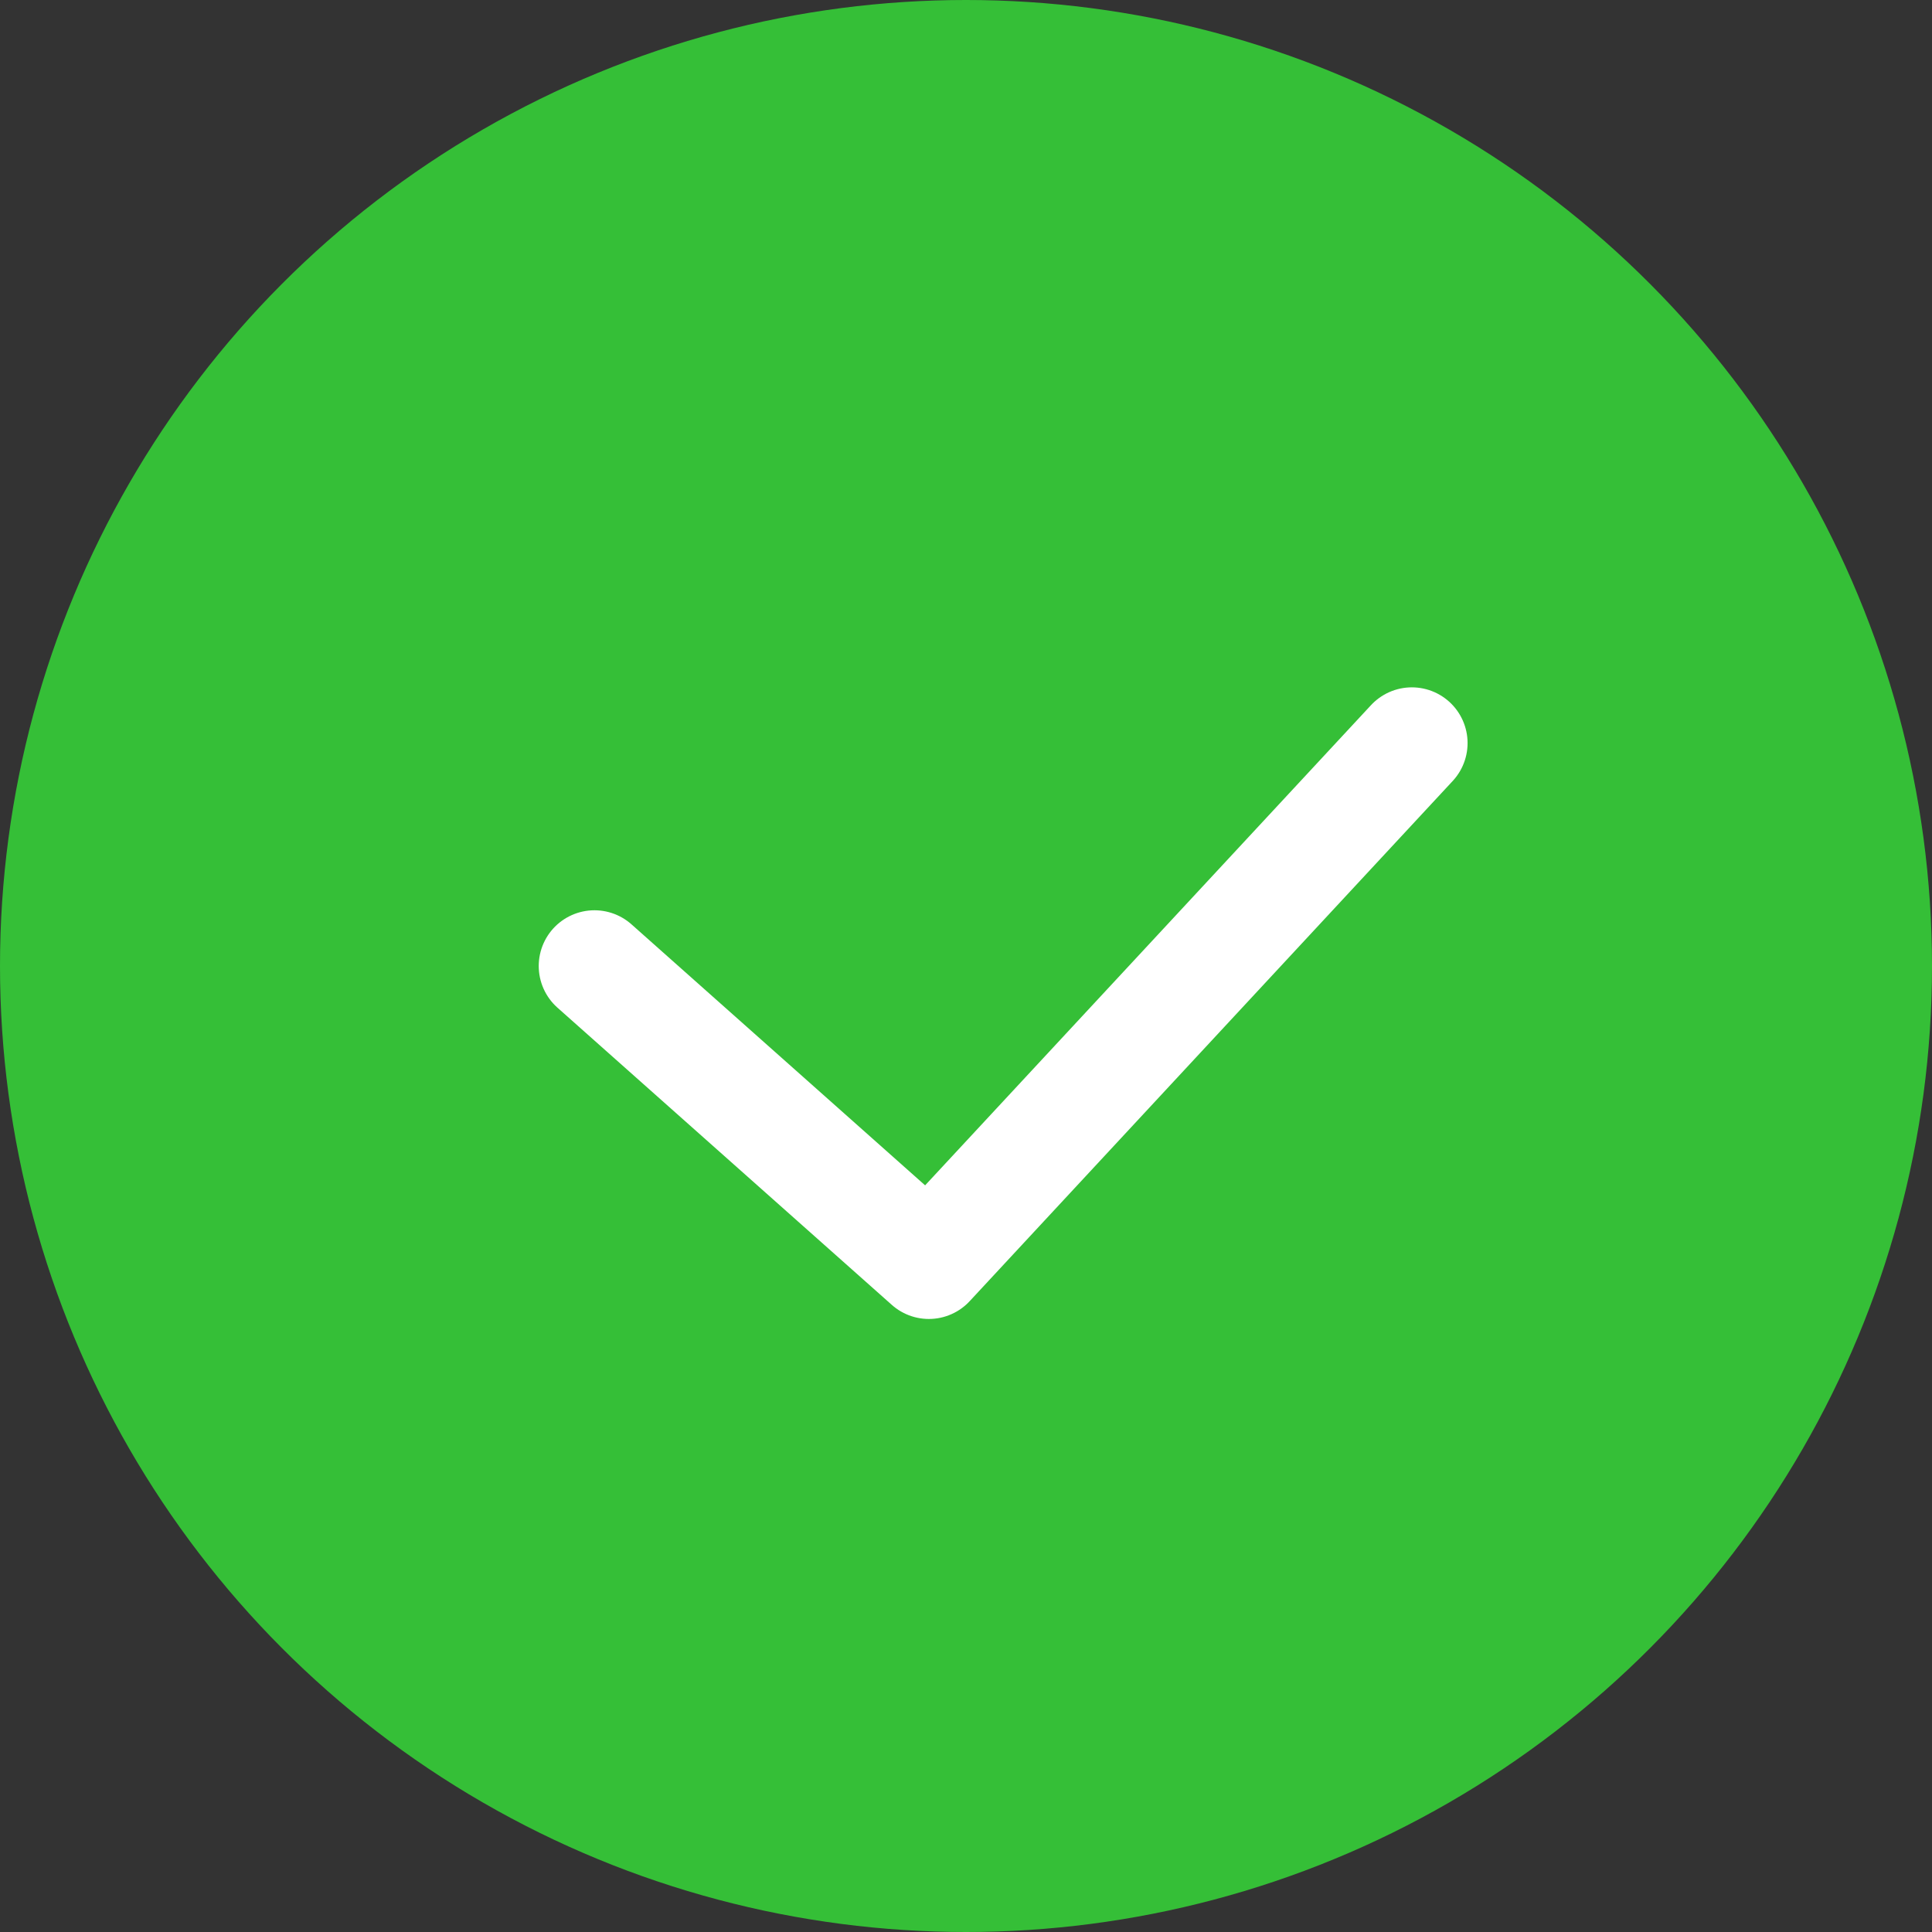 <?xml version="1.0" encoding="UTF-8"?> <svg xmlns="http://www.w3.org/2000/svg" width="26" height="26" viewBox="0 0 26 26" fill="none"><rect x="0" y="0" width="26" height="26" fill="#333333" stroke="none"/> <circle cx="13" cy="13" r="13" fill="#35BF37"></circle> <path d="M8 13L12.5 17L19 10" stroke="white" stroke-width="1.5" stroke-linecap="round" stroke-linejoin="round"></path> </svg> 